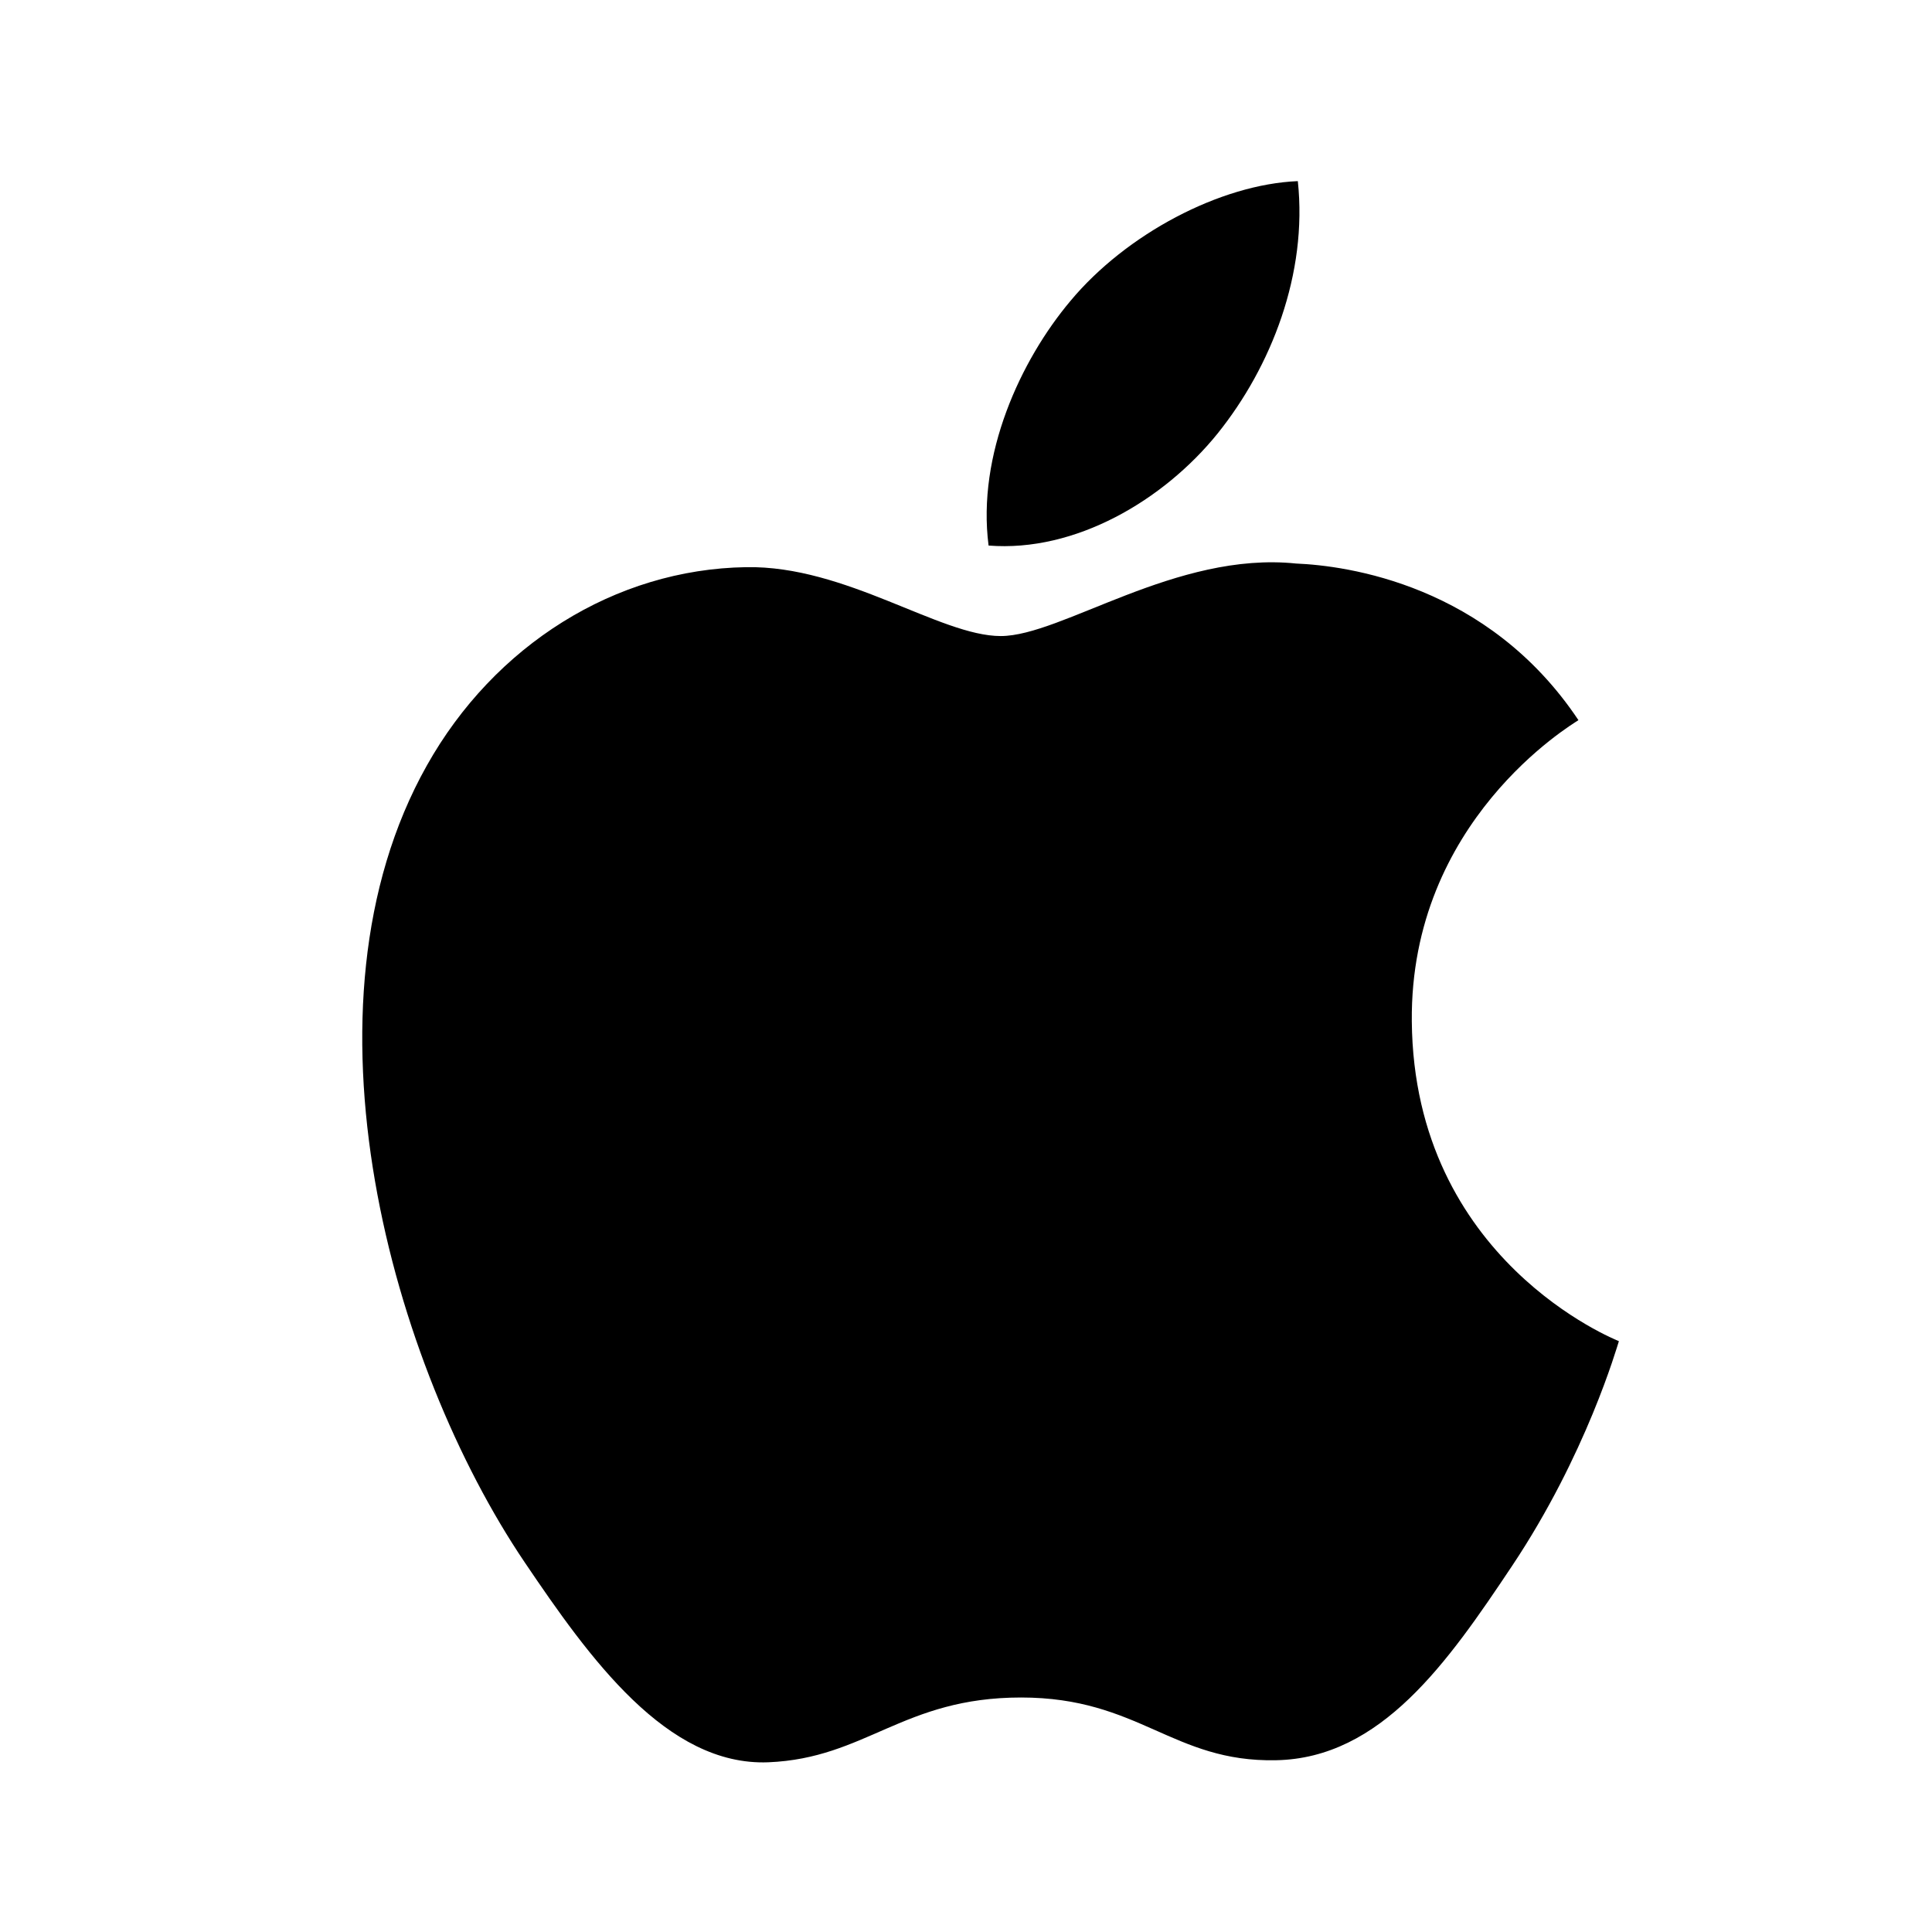 <?xml version="1.0" encoding="UTF-8"?>
<svg width="32px" height="32px" viewBox="0 0 32 32" version="1.1" xmlns="http://www.w3.org/2000/svg" xmlns:xlink="http://www.w3.org/1999/xlink">
    <title>apple</title>
    <g id="apple" stroke="none" stroke-width="1" fill="none" fill-rule="evenodd">
        <g id="iconfinder_16-apple_104490" transform="translate(6, 3)" fill="#000000" fill-rule="nonzero">
            <path d="M17.384,13.917 C17.352,10.6 20.024,9.008 20.144,8.928 C18.642,6.678 16.302,6.369 15.469,6.334 C13.479,6.127 11.585,7.535 10.575,7.535 C9.568,7.535 8.008,6.364 6.358,6.394 C4.188,6.427 2.187,7.688 1.07,9.679 C-1.184,13.686 0.493,19.624 2.69,22.876 C3.764,24.466 5.044,26.254 6.725,26.189 C8.344,26.123 8.955,25.116 10.912,25.116 C12.87,25.116 13.42,26.189 15.133,26.155 C16.874,26.123 17.978,24.535 19.043,22.939 C20.276,21.093 20.783,19.304 20.814,19.214 C20.776,19.196 17.419,17.878 17.384,13.917 Z" id="Path"></path>
            <path d="M14.166,4.182 C15.057,3.073 15.66,1.533 15.496,0 C14.21,0.053 12.654,0.876 11.731,1.983 C10.904,2.966 10.18,4.53 10.374,6.036 C11.809,6.15 13.272,5.288 14.166,4.182 Z" id="Path"></path>
        </g>
    </g>
</svg>
